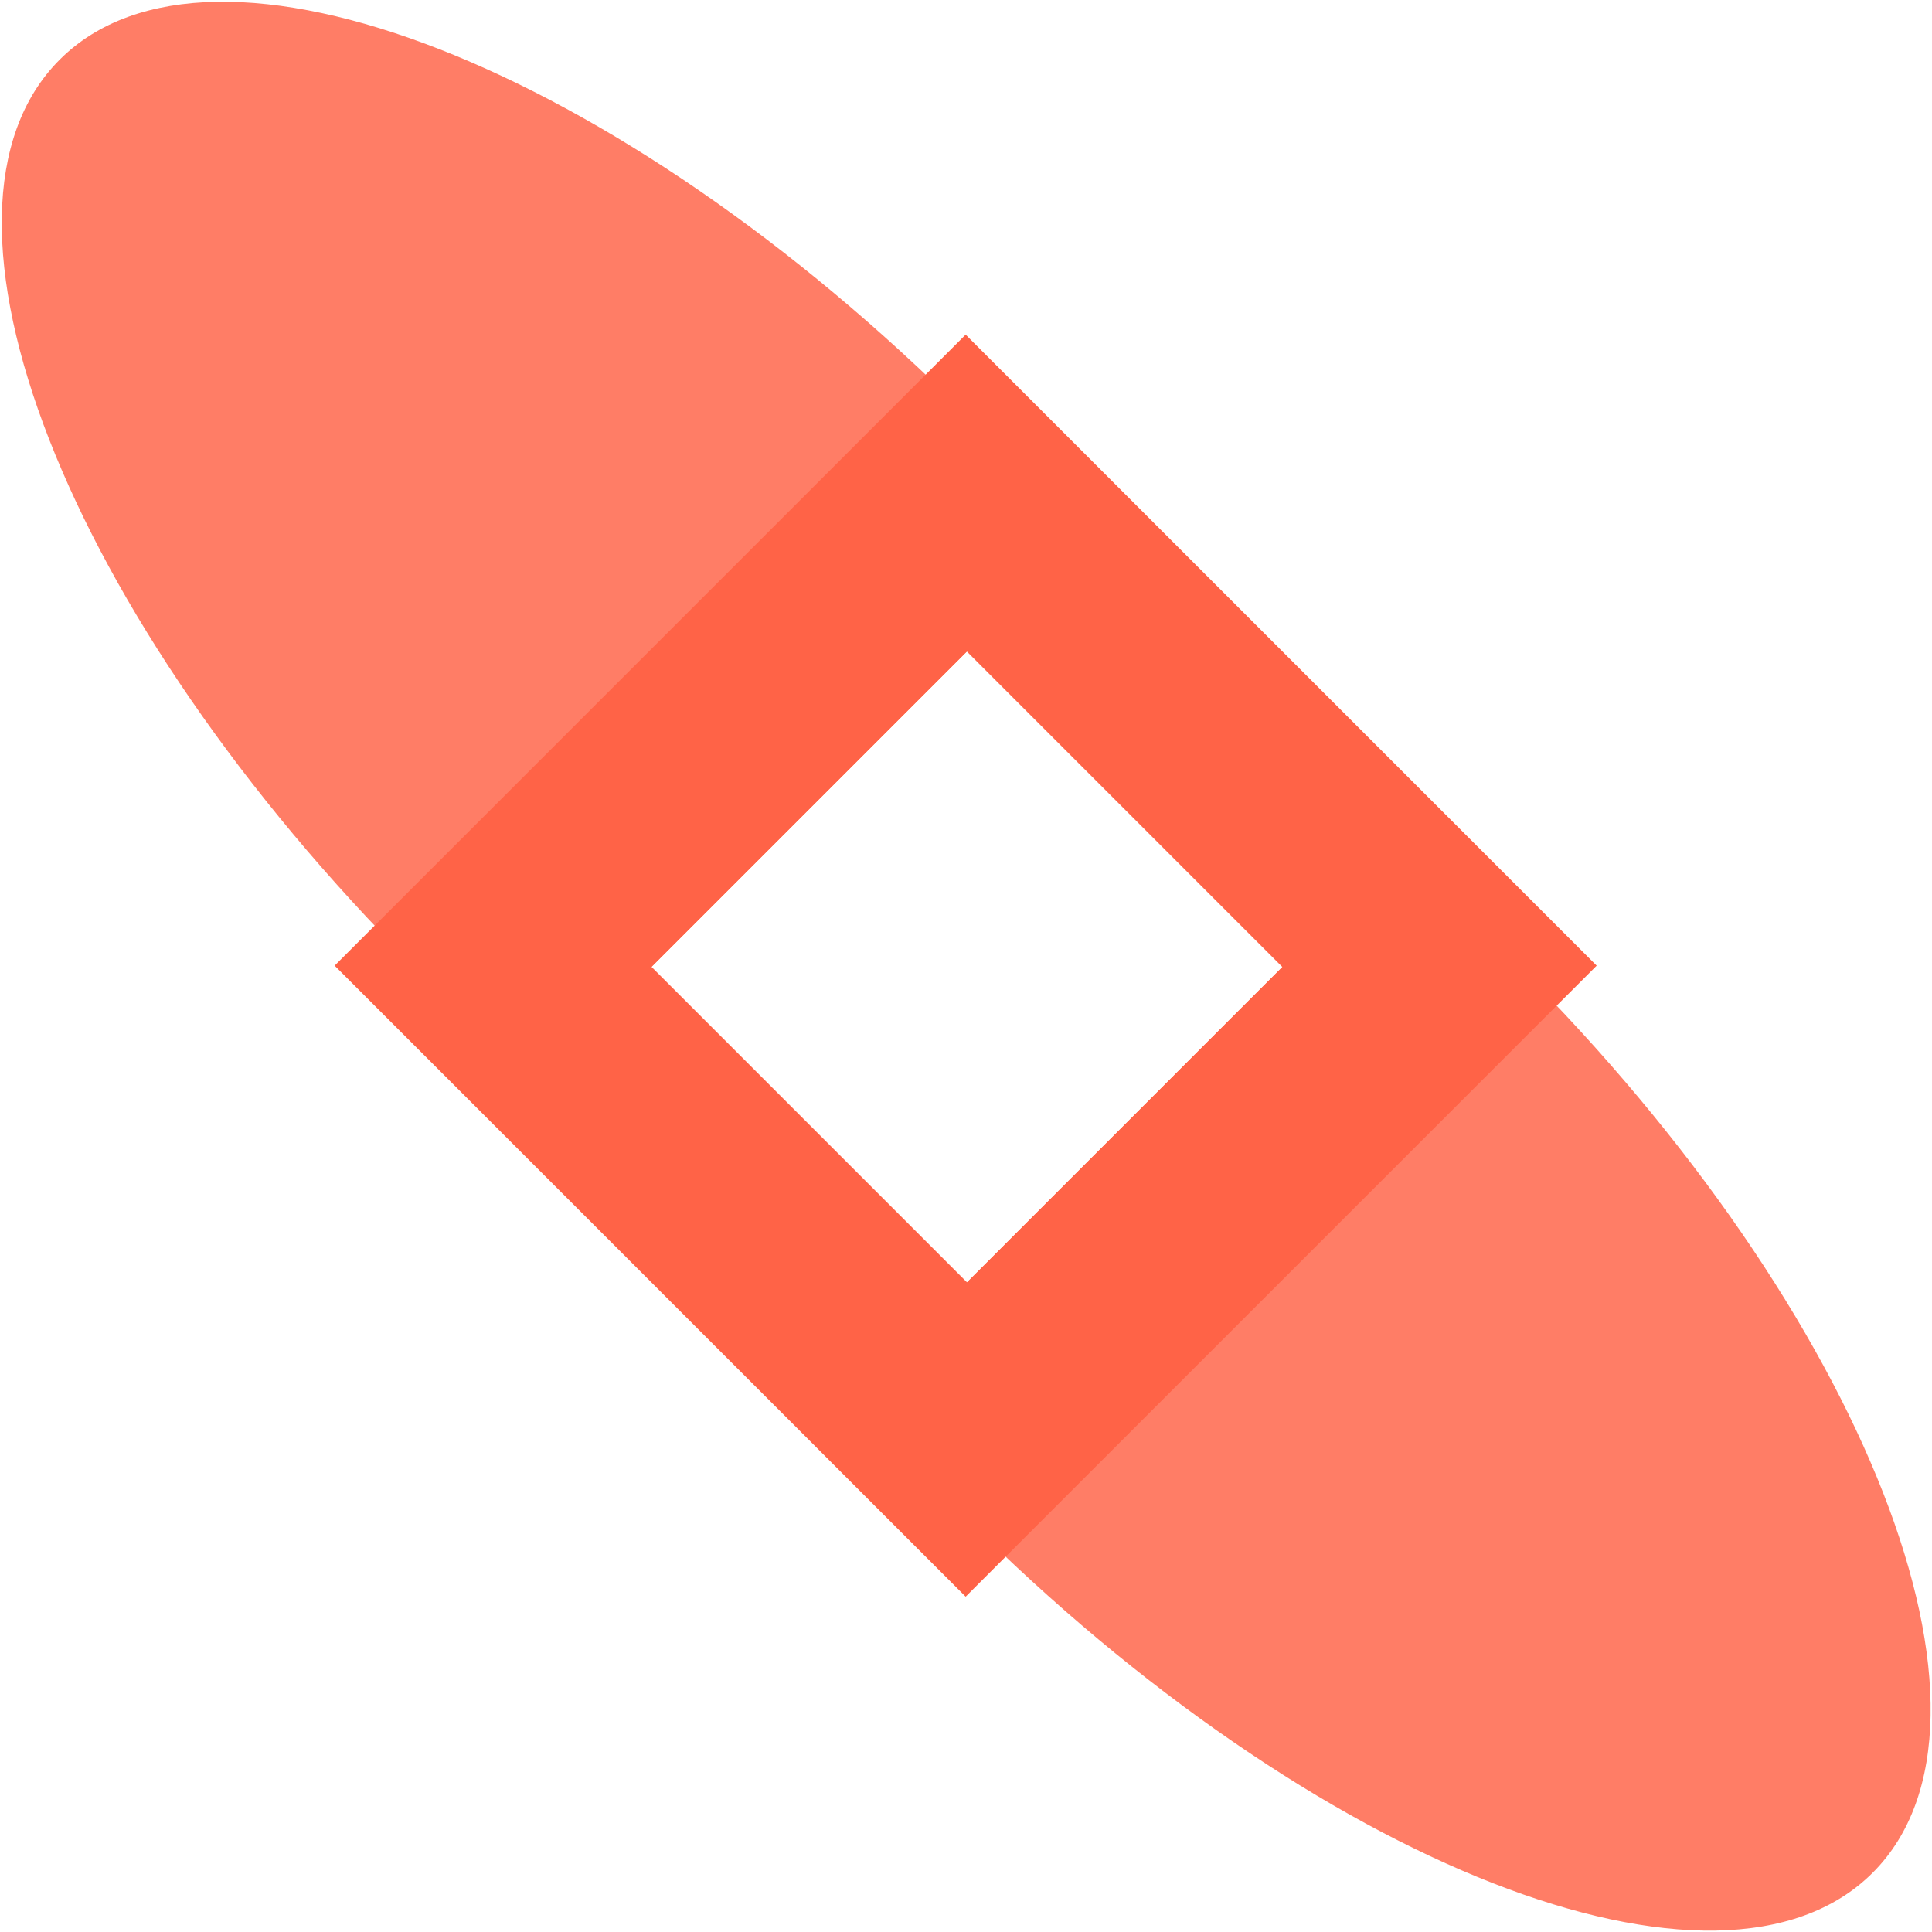 <svg width="866" height="866" viewBox="0 0 866 866" fill="none" xmlns="http://www.w3.org/2000/svg">
<path fill-rule="evenodd" clip-rule="evenodd" d="M433.33 185.843C477.61 230.123 515.062 276.478 544.442 321.731C589.695 351.111 636.05 388.563 680.33 432.843C836.54 589.052 907.771 771.087 839.429 839.429C771.087 907.771 589.052 836.54 432.843 680.33C388.563 636.05 351.111 589.695 321.731 544.442C276.478 515.062 230.123 477.61 185.843 433.33C29.633 277.12 -41.598 95.085 26.744 26.744C95.085 -41.598 277.12 29.633 433.33 185.843ZM433.421 292L292 433.421L433.421 574.843L574.843 433.421L433.421 292Z" fill="#FF7D66"/>
<path fill-rule="evenodd" clip-rule="evenodd" d="M432.843 150L150 432.843L432.843 715.685L715.685 432.843L432.843 150ZM433.421 292L292 433.421L433.421 574.843L574.843 433.421L433.421 292Z" fill="#FF6347"/>
</svg>